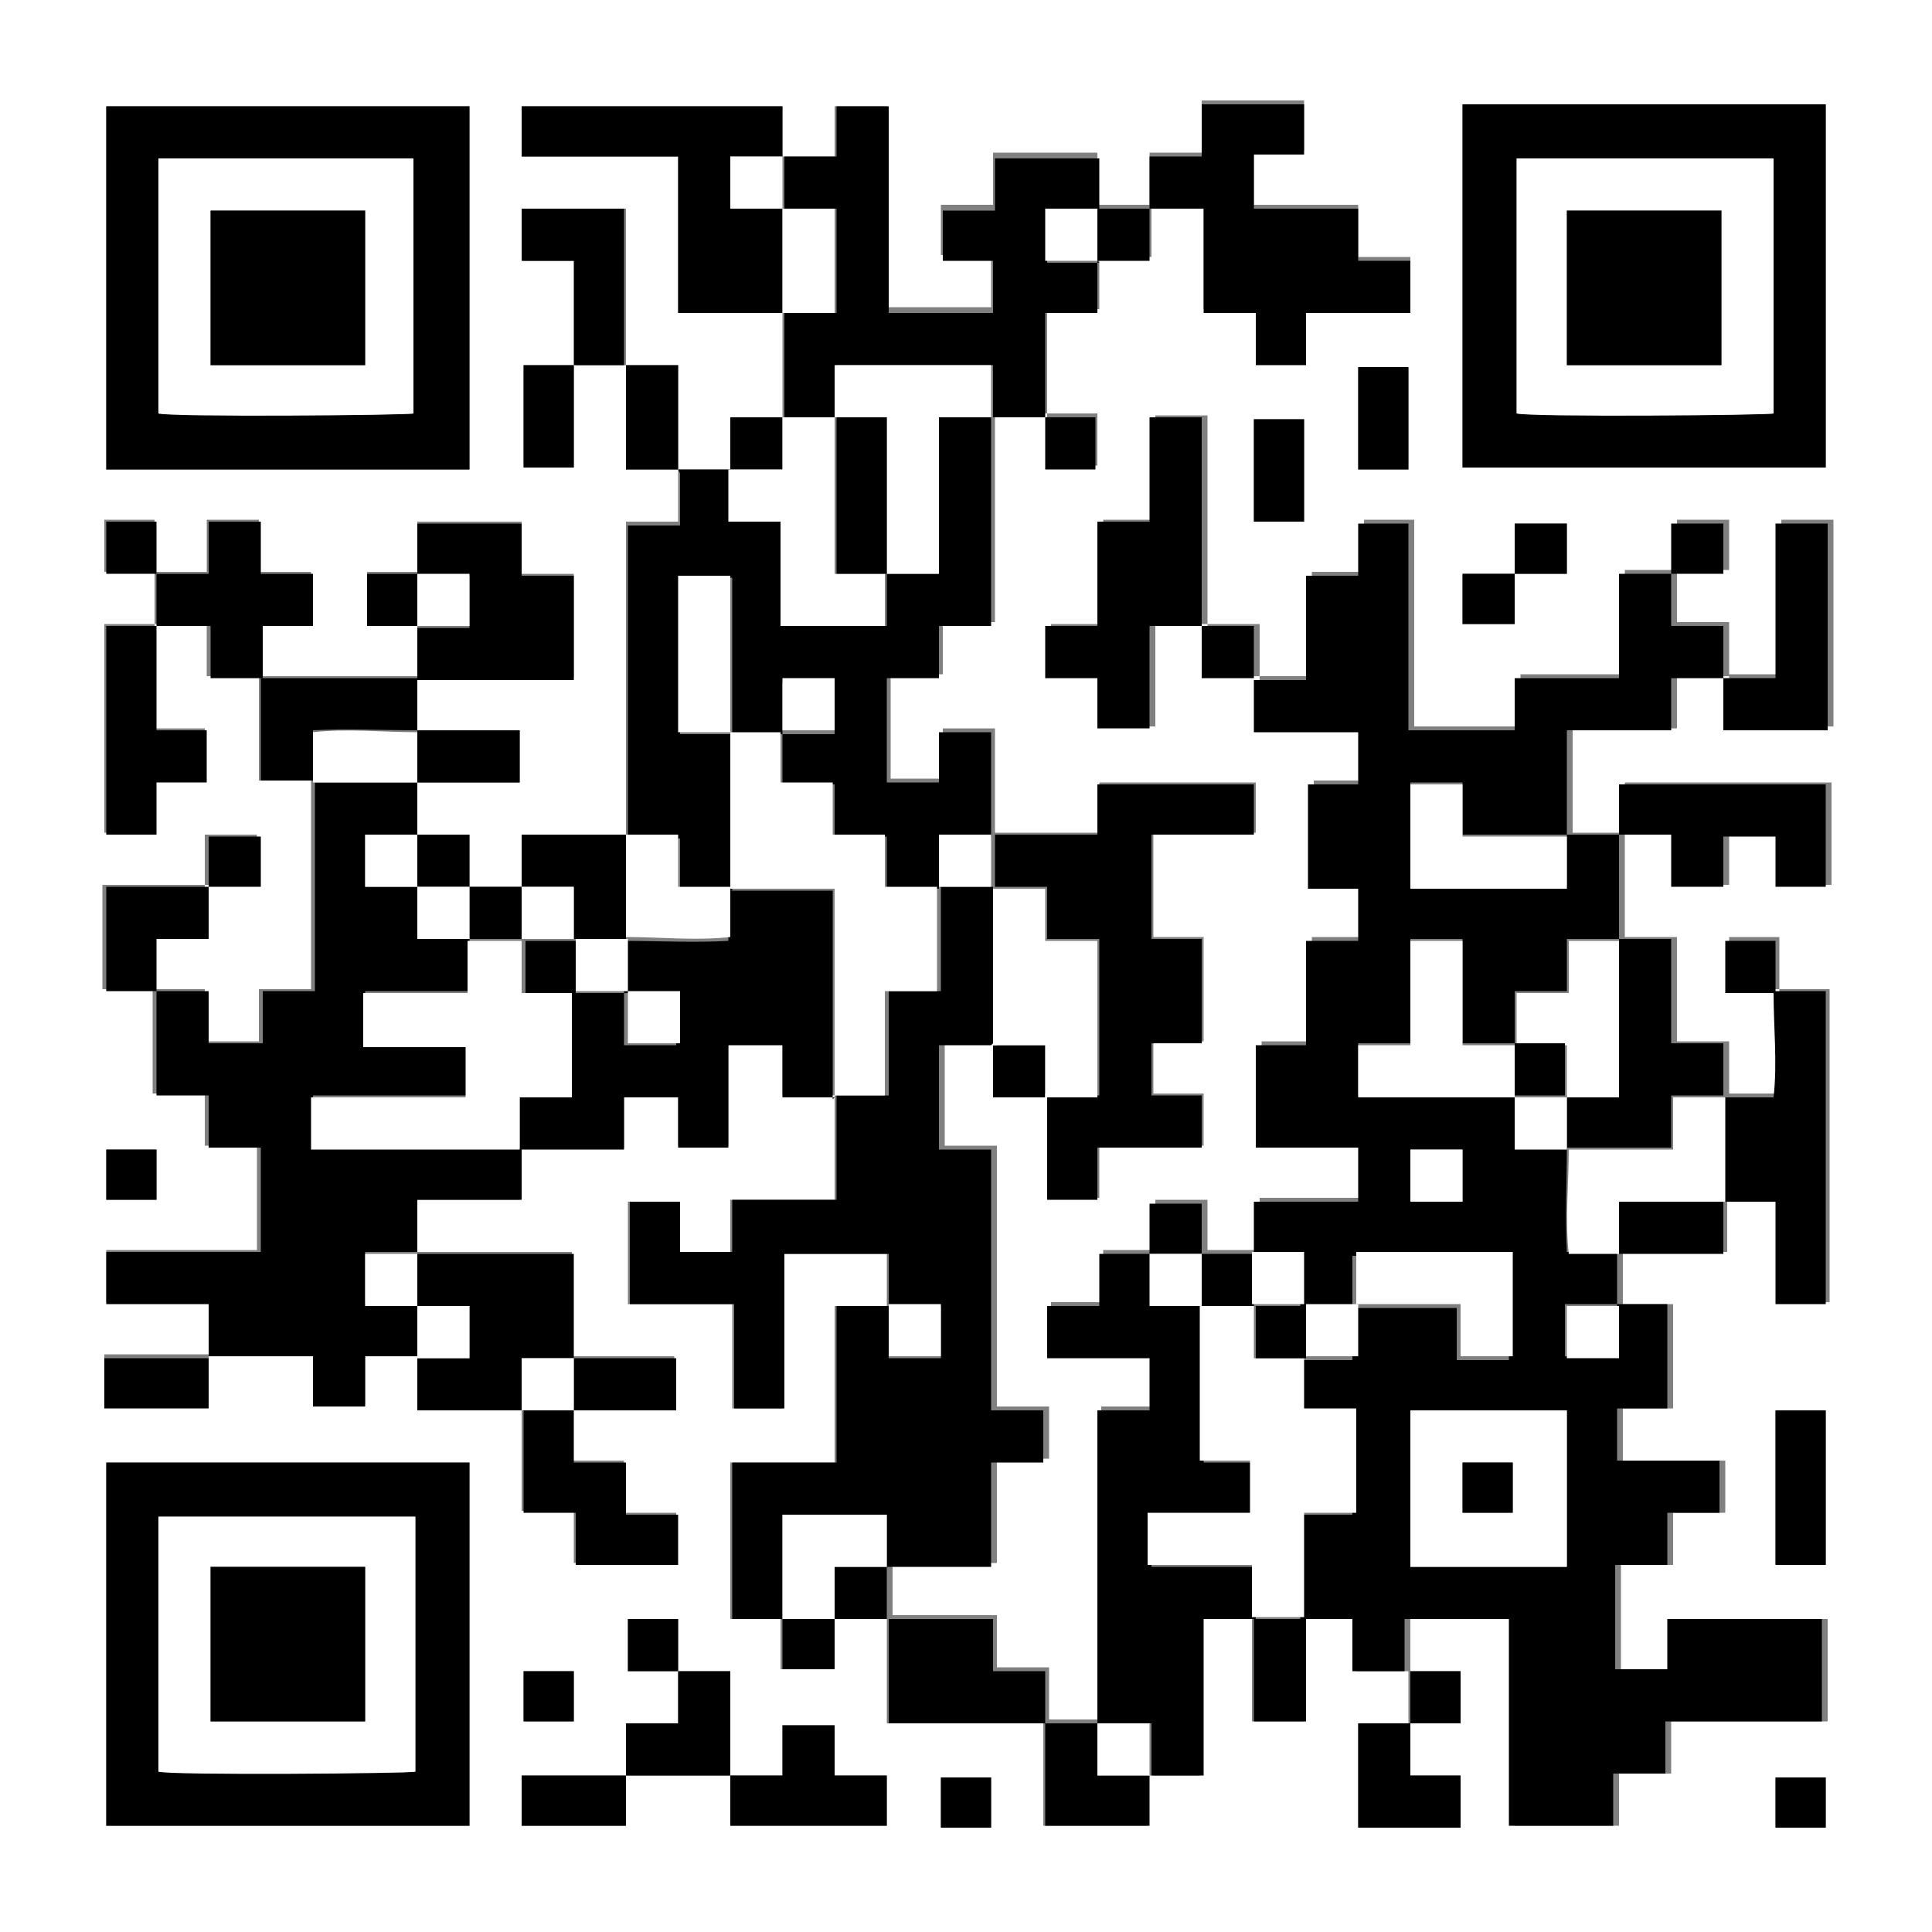 <?xml version="1.0" encoding="UTF-8"?>
<svg id="Layer_1" data-name="Layer 1" xmlns="http://www.w3.org/2000/svg" version="1.1" viewBox="0 0 100 100">
  <rect x="0" y="0" width="100" height="100" fill="#808080" stroke="none"/>
  <defs>
    <style>
      .cls-1 {
        fill: #000;
      }

      .cls-1, .cls-2 {
        stroke-width: 0px;
      }

      .cls-2 {
        fill: #fff;
      }
    </style>
  </defs>
  <path class="cls-2" d="M0,0h100v100H0C0,66.7,0,33.3,0,0ZM78.4,29.7h2.7v-2.6h-2.7v2.6h-2.7v2.6h2.7v-2.6ZM43.2,83.8c.9,0,1.8,0,2.7,0,0,1.8,0,3.6,0,5.4,2.7,0,5.4,0,8.1,0,0,1.8,0,3.6,0,5.3h5.4v-2.6h2.7v-8.1h2.7c0,1.8,0,3.6,0,5.3h2.7c0-1.8,0-3.6,0-5.3h2.7v2.7h2.7v2.7h-2.6v5.4h5.3v-2.7h-2.6v-2.7h2.6v-2.7h-2.6v-2.7h5.4v10.7h5.4v-2.7h2.7v-2.7h8.1v-5.3h-8v2.6h-2.7v-5.4h2.7v-2.7h2.7v-2.7h-5.3v-2.7h2.6v-5.4h-2.6s0,0,0,0c0-.9,0-1.8,0-2.7,1.8,0,3.6,0,5.4,0v-2.7h2.7v5.3h2.6v-16.2h-2.6v-2.7h-2.6v2.7h2.6c0,1.8.1,3.6,0,5.4h-2.6v-2.7h-2.7v-5.4h-2.7c0-1.8,0-3.6,0-5.4h2.7v2.7h2.7v-2.6h2.7v2.6h2.6v-5.3h-10.7v2.6c-.9,0-1.8,0-2.7,0,0,0,0,0,0,0v-5.4h5.4v-2.7h2.7v2.6h5.4v-10.7h-2.7v8h-2.7v-2.7h-2.7v-2.7h2.7v-2.6h-2.7v2.6h-2.7v5.4h-5.4v2.7h-5.5v-10.7h-2.6v2.7h-2.7v5.4h-2.7v-2.7h-2.7c0-3.6,0-7.2,0-10.8h-2.7v5.4h-2.7v5.4h-2.7v2.7h2.7v2.6h2.7v-5.3h2.7v2.7h2.7v2.7h5.4v2.7h-2.6v5.4h2.6v2.7h-2.7v5.4h-2.6v5.3h5.3v2.8h-5.4v2.7h-2.7v-2.6h-2.7v2.6h-2.7v2.7h-2.7v2.7h5.3v2.7h-2.7c0,5.4,0,10.8,0,16.2h-2.7v-2.7h-2.7v-2.7c-1.8,0-3.6,0-5.4,0,0-.9,0-1.8,0-2.7,1.8,0,3.6,0,5.4,0v-5.4h2.7v-2.7h-2.7v-13.5h-2.7v-5.4h2.7v2.7h2.7c0,1.8,0,3.6,0,5.4h2.6v-2.7h5.4v-2.7h-2.6v-2.7h2.6v-5.4h-2.6v-5.4h5.3v-2.6h-8.1v2.6h-5.4c0-1.8,0-3.6,0-5.4h-2.7v2.6h-2.7v-5.4h2.7v-2.7h2.7c0-3.6,0-7.2,0-10.8h2.7v2.7h2.6v-2.7h-2.6c0-1.8,0-3.6,0-5.4h2.7v-2.7h2.7v-2.7h2.7v5.4h2.7v2.7h2.6v-2.7h5.4v-2.7h-2.7v-2.7h-5.4v-2.8h2.6v-2.6h-5.3v2.7h-2.7v2.7c-.9,0-1.8,0-2.7,0v-2.7h-5.4v2.7h-2.7v2.6h2.6v2.7h-5.4V5.5h-2.7v2.6h-2.7v-2.6h-13.5v2.6h8.1v8.1c1.8,0,3.6,0,5.4,0,0,1.8,0,3.6,0,5.4h-2.7v2.7c-.9,0-1.8,0-2.7,0,0-1.8,0-3.6,0-5.4h-2.7c0-2.7,0-5.4,0-8.1h-5.3v2.7h2.7c0,1.8,0,3.6,0,5.4h-2.7v5.3h2.6c0-1.8,0-3.6,0-5.3.9,0,1.8,0,2.7,0,0,1.8,0,3.6,0,5.4h2.7v2.7h-2.7c0,5.4,0,10.8,0,16.2-1.8,0-3.6,0-5.4,0v2.7h-2.7v-2.7h-2.7v-2.7c1.8,0,3.6,0,5.3,0v-2.7c-1.8,0-3.6,0-5.3,0,0-.9,0-1.8,0-2.7,2.7,0,5.4,0,8.1,0v-5.4h-2.7v-2.7h-5.4v2.6h-2.6v2.7h2.6c0,.9,0,1.8,0,2.7-2.7,0-5.4,0-8.1,0v-2.7h2.6v-2.7h-2.7v-2.7h-2.7v2.7h-2.7v-2.7h-2.6v2.7h2.6c0,.9,0,1.8,0,2.7h-2.6v10.8h2.6v-2.7h2.6v-2.7h-2.6v-5.4h2.7v2.7h2.7c0,1.8,0,3.6,0,5.4h2.7c0,3.6,0,7.2,0,10.8h-2.7v2.7h-2.8v-2.7h-2.7v-2.7h2.7v-2.7h2.7v-2.6h-2.7v2.6c-1.8,0-3.6,0-5.3,0v5.4h2.6c0,1.8,0,3.6,0,5.4h2.7v2.7h2.7v5.4H5.5v2.7h5.3v2.7c-1.8,0-3.6,0-5.4,0v2.6h5.4v-2.6c1.8,0,3.6,0,5.4,0v2.6h2.7v-2.6h2.7v2.7c1.8,0,3.6,0,5.4,0,0,1.8,0,3.6,0,5.4h2.7v2.7h5.3v-2.6h-2.7v-2.7h-2.7v-2.7c1.8,0,3.6,0,5.3,0v-2.7c-1.8,0-3.6,0-5.3,0,0-1.8,0-3.6,0-5.4-2.7,0-5.4,0-8.1,0v-2.7h5.4v-2.7c1.8,0,3.6,0,5.4,0v-2.7h2.8v2.6h2.6v-5.3h2.8v2.7h2.7c0,1.8,0,3.6,0,5.4h-5.4v2.7h-2.7v-2.6h-2.6v5.3h5.4v5.4h2.6v-8h5.4v2.7s0,0,0,0h-2.7v8.1h-5.4v8.1h2.6v2.6h2.7v-2.6ZM32.4,91.9c1.8,0,3.6,0,5.4,0v2.6h8.1v-2.6h-2.7v-2.6h-2.7v2.6h-2.7c0-1.8,0-3.6,0-5.4h-2.7v-2.7h-2.6v2.7h2.6v2.7h-2.7v2.7c-1.8,0-3.6,0-5.4,0v2.6h5.4v-2.6ZM24.3,24.3V5.5H5.5v18.8h18.8ZM75.7,5.4v18.8h18.8V5.4h-18.8ZM5.5,75.7v18.8h18.8v-18.8H5.5ZM91.9,81h2.6v-8h-2.6v8ZM72.9,24.3v-5.3h-2.6v5.3h2.6ZM67.5,27v-5.3h-2.6v5.3h2.6ZM5.5,59.5v2.6h2.6v-2.6h-2.6ZM29.7,89.1v-2.6h-2.6v2.6h2.6ZM51.3,94.6v-2.6h-2.6v2.6h2.6ZM94.5,94.6v-2.6h-2.6v2.6h2.6Z"/>
  <path class="cls-1" d="M64.9,64.9v-2.7h5.4v-2.8h-5.3v-5.3h2.6v-5.4h2.7v-2.7h-2.6v-5.4h2.6v-2.7h-5.4v-2.7h0c.9,0,1.8,0,2.7,0v-5.4h2.7v-2.7h2.6v10.7h5.5v-2.7h5.4v-5.4h2.7v2.7h2.7v2.7h0c-.9,0-1.8,0-2.7,0v2.7h-5.4v5.4h-5.4v-2.7h-2.7v5.4h8.1v-2.7c.9,0,1.8,0,2.7,0h0c0,1.8,0,3.6,0,5.4h0c-.9,0-1.8,0-2.7,0v2.7h-2.7v2.7h-2.7v-5.4h-2.7v5.4h-2.7v2.7h8.1v2.7h2.7c0,1.8-.1,3.6,0,5.4h2.6s0,0,0,0c0,.9,0,1.8,0,2.7h-2.7v2.7h2.7v-2.7h2.6v5.4h-2.6v2.7h5.3v2.7h-2.7v2.7h-2.7v5.4h2.7v-2.6h8v5.3h-8.1v2.7h-2.7v2.7h-5.4v-10.7h-5.4v2.7h0c-.9,0-1.7,0-2.7,0v-2.7h-2.7c0-1.8,0-3.6,0-5.4h2.7v-5.4h-2.7v-2.6h2.7v-2.7h5.4v2.7h2.7v-5.4h-8.1v2.7c-.9,0-1.8,0-2.7,0v-2.7h-2.7ZM73,73v8.1h8.1v-8.1h-8.1ZM75.7,59.5h-2.7v2.7h2.7v-2.7Z"/>
  <path class="cls-1" d="M51.3,54.1h-2.7v5.4h2.7v13.5h2.7v2.7h-2.7v5.4c-1.8,0-3.6,0-5.4,0h0v-2.7h-5.4c0,1.8,0,3.6,0,5.4h0c-.9,0-1.7,0-2.6,0v-8.1h5.4v-8.1h2.7v2.7h2.7v-2.7h-2.7v-2.7h-5.4v8h-2.6v-5.4h-5.4v-5.3h2.6v2.6h2.7v-2.7h5.4c0-1.8,0-3.6,0-5.4,0,0,0,0,0,0h2.7v-5.4h2.7c0-1.8,0-3.6,0-5.4h0c.9,0,1.8,0,2.7,0h0c0,2.7,0,5.4,0,8.1h0Z"/>
  <path class="cls-1" d="M21.6,40.5v2.7s0,0,0,0h-2.7v2.7h2.7v2.7h2.7v2.7h-5.4v2.8h5.3v2.6h-8v2.7c3.6,0,7.2,0,10.8,0h0v2.7h-5.4v2.7h0c-.9,0-1.8,0-2.7,0v2.7h2.7c0,.9,0,1.8,0,2.7h0c-.9,0-1.8,0-2.7,0v2.6h-2.7v-2.6c-1.8,0-3.6,0-5.4,0h0v-2.7h-5.3v-2.7h8v-5.4h-2.7v-2.7h-2.7c0-1.8,0-3.6,0-5.4h0c.9,0,1.7,0,2.7,0v2.7h2.8v-2.7h2.7c0-3.6,0-7.2,0-10.8,0,0,0,0,0,0,1.8,0,3.6,0,5.4,0h0Z"/>
  <path class="cls-1" d="M35.1,24.3c.9,0,1.8,0,2.7,0h0v2.7h2.7v5.4h5.4v-2.7h2.7v-8.1h2.7s0,0,0,0c0,3.6,0,7.2,0,10.8h-2.7v2.7h-2.7v5.4h2.7v-2.6h2.7c0,1.8,0,3.6,0,5.4h0c-.9,0-1.8,0-2.7,0v2.7h0c-.9,0-1.8,0-2.7,0v-2.7h-2.7v-2.7h-2.7v-2.6h2.7v-2.7h-2.7v2.7h-2.6v-8.1h-2.7v8.1h2.7c0,2.7,0,5.4,0,8.1h0c-.9,0-1.8,0-2.7,0v-2.7h-2.7c0-5.4,0-10.8,0-16.2h2.7v-2.7h0Z"/>
  <path class="cls-1" d="M24.3,24.3H5.5V5.5h18.8v18.8ZM8.2,8.2v13.2c.5.1,12.9.1,13.2,0v-13.2h-13.2Z"/>
  <path class="cls-1" d="M75.7,5.4h18.8v18.8h-18.8V5.4ZM91.8,8.2h-13.3v13.2c.5.1,12.9.1,13.3,0v-13.2Z"/>
  <path class="cls-1" d="M5.5,75.7h18.8v18.8H5.5v-18.8ZM21.5,78.5h-13.3v13.2c.5.1,12.9.1,13.3,0v-13.2Z"/>
  <path class="cls-1" d="M56.8,89.2c0-5.4,0-10.8,0-16.2h2.7v-2.7h-5.3v-2.7h2.7v-2.7h2.7v2.7h2.7c0,2.7,0,5.4,0,8.1h2.6v2.7h-5.3v2.7h5.4v2.7h0c-.9,0-1.8,0-2.7,0v8.1h-2.7v-2.7h-2.7Z"/>
  <path class="cls-1" d="M56.8,13.5v2.7h-2.7c0,1.8,0,3.6,0,5.4h0c-.9,0-1.8,0-2.7,0h0v-2.7h-8.1v2.7c-.9,0-1.8,0-2.7,0h0c0-1.8,0-3.6,0-5.4h0c.9,0,1.8,0,2.7,0v-5.4h-2.7v-2.7h0c.9,0,1.8,0,2.7,0v-2.6h2.7v10.7h5.4v-2.7h-2.6v-2.6h2.7v-2.7h5.4v2.7h0c-.9,0-1.8,0-2.7,0v2.7h2.7Z"/>
  <path class="cls-1" d="M51.4,43.2h5.4v-2.6h8.1v2.6h-5.3v5.4h2.6v5.4h-2.6v2.7h2.6v2.7h-5.4v2.7h-2.6c0-1.8,0-3.6,0-5.4h0c.9,0,1.8,0,2.7,0v-8.1h-2.7v-2.7h-2.7v-2.7h0Z"/>
  <path class="cls-1" d="M43.2,56.8h-2.7v-2.7h-2.8v5.3h-2.6v-2.6h-2.8v2.7c-1.8,0-3.6,0-5.4,0h0v-2.7h2.7v-5.4c.9,0,1.8,0,2.7,0v2.7h2.7v-2.7h-2.7c0-.9,0-1.8,0-2.7h0c1.8,0,3.6.1,5.4,0v-2.6h0c1.8,0,3.6,0,5.4,0,0,3.6,0,7.2,0,10.8h0Z"/>
  <path class="cls-1" d="M59.5,10.8v-2.7h2.7v-2.7h5.3v2.6h-2.6v2.8h5.4v2.7h2.7v2.7h-5.4v2.7h-2.6v-2.7h-2.7v-5.4h-2.7Z"/>
  <path class="cls-1" d="M40.5,16.2c-1.8,0-3.6,0-5.4,0v-8.1h-8.1v-2.6h13.5v2.6h0c-.9,0-1.8,0-2.7,0v2.7h2.7s0,0,0,0c0,1.8,0,3.6,0,5.4h0Z"/>
  <path class="cls-1" d="M62.2,32.4h-2.7v5.3h-2.7v-2.6h-2.7v-2.7h2.7v-5.4h2.7v-5.4h2.7c0,3.6,0,7.2,0,10.8h0Z"/>
  <path class="cls-1" d="M91.9,51.3h2.6v16.2h-2.6v-5.3h-2.7c0-1.8,0-3.6,0-5.4h0c.9,0,1.8,0,2.6,0,.2-1.8,0-3.6,0-5.4h0Z"/>
  <path class="cls-1" d="M27,73c-1.8,0-3.6,0-5.4,0v-2.7h0c.9,0,1.8,0,2.7,0v-2.7h-2.7v-2.7s0,0,0,0c2.7,0,5.4,0,8.1,0,0,1.8,0,3.6,0,5.4h0c-.9,0-1.8,0-2.7,0v2.7s0,0,0,0Z"/>
  <path class="cls-1" d="M21.6,29.7v-2.6h5.4v2.7h2.7v5.4c-2.7,0-5.4,0-8.1,0h0c0-.9,0-1.8,0-2.7h0c.9,0,1.8,0,2.7,0v-2.7h-2.7Z"/>
  <path class="cls-1" d="M83.8,43.2v-2.6h10.7v5.3h-2.6v-2.6h-2.7v2.6h-2.7v-2.7h-2.7Z"/>
  <path class="cls-1" d="M83.8,48.6h2.7v5.4h2.7v2.7h0c-.9,0-1.8,0-2.7,0v2.7c-1.8,0-3.6,0-5.4,0h0c0-.9,0-1.8,0-2.7h2.7c0-2.7,0-5.4,0-8.1h0Z"/>
  <path class="cls-1" d="M8.1,32.4c0-.9,0-1.8,0-2.7h0c.9,0,1.8,0,2.7,0v-2.7h2.7v2.7h2.7v2.7h-2.6v2.7h0c-.9,0-1.7,0-2.7,0v-2.7h-2.7Z"/>
  <path class="cls-1" d="M89.2,35.1h2.7v-8h2.7v10.7h-5.4v-2.6h0Z"/>
  <path class="cls-1" d="M29.7,73v2.7h2.7v2.7h2.7v2.6h-5.3v-2.7h-2.7c0-1.8,0-3.6,0-5.4,0,0,0,0,0,0h2.7Z"/>
  <path class="cls-1" d="M8.1,32.4v5.4h2.6v2.7h-2.6v2.7h-2.6v-10.8h2.6Z"/>
  <path class="cls-1" d="M54.1,89.2c-2.7,0-5.4,0-8.1,0,0-1.8,0-3.6,0-5.4h0c1.8,0,3.6,0,5.4,0v2.7h2.7v2.7h0Z"/>
  <path class="cls-1" d="M37.8,91.9h2.7v-2.6h2.7v2.6h2.7v2.6h-8.1v-2.6h0Z"/>
  <path class="cls-1" d="M29.7,18.9c0-1.8,0-3.6,0-5.4h-2.7v-2.7h5.3c0,2.7,0,5.4,0,8.1,0,0,0,0,0,0-.9,0-1.8,0-2.7,0h0Z"/>
  <path class="cls-1" d="M13.5,35.1c2.7,0,5.4,0,8.1,0h0c0,.9,0,1.8,0,2.7h0c-1.8,0-3.6-.1-5.4,0v2.6h0c-.9,0-1.7,0-2.7,0,0-1.8,0-3.6,0-5.4h0Z"/>
  <path class="cls-1" d="M10.8,45.9v2.7h-2.7v2.7h0c-.9,0-1.7,0-2.6,0v-5.4c1.8,0,3.6,0,5.3,0,0,0,0,0,0,0Z"/>
  <path class="cls-1" d="M27,45.9v-2.7c1.8,0,3.6,0,5.4,0h0c0,1.8,0,3.6,0,5.4h0c-.9,0-1.8,0-2.7,0v-2.7h-2.7Z"/>
  <path class="cls-1" d="M91.9,81v-8h2.6v8h-2.6Z"/>
  <path class="cls-1" d="M37.8,91.9c-1.8,0-3.6,0-5.4,0h0v-2.7h2.7v-2.7h0c.9,0,1.7,0,2.7,0,0,1.8,0,3.6,0,5.4h0Z"/>
  <path class="cls-1" d="M59.5,91.9v2.6h-5.4c0-1.8,0-3.6,0-5.3,0,0,0,0,0,0,.9,0,1.8,0,2.7,0,0,0,0,0,0,0v2.7h2.7Z"/>
  <path class="cls-1" d="M73,89.2v2.7h2.6v2.7h-5.3v-5.4h2.7Z"/>
  <path class="cls-1" d="M29.7,18.9c0,1.8,0,3.6,0,5.3h-2.6v-5.3h2.7Z"/>
  <path class="cls-1" d="M35.1,24.3h-2.7c0-1.8,0-3.6,0-5.4h0c.9,0,1.7,0,2.7,0,0,1.8,0,3.6,0,5.4h0Z"/>
  <path class="cls-1" d="M72.9,24.3h-2.6v-5.3h2.6v5.3Z"/>
  <path class="cls-1" d="M10.8,70.3v2.6h-5.4v-2.6c1.8,0,3.6,0,5.4,0h0Z"/>
  <path class="cls-1" d="M89.2,62.2v2.7c-1.8,0-3.6,0-5.4,0h0v-2.7c1.8,0,3.6,0,5.4,0h0Z"/>
  <path class="cls-1" d="M67.5,27h-2.6v-5.3h2.6v5.3Z"/>
  <path class="cls-1" d="M29.7,70.3c1.8,0,3.6,0,5.3,0v2.7c-1.8,0-3.6,0-5.3,0h0v-2.7h0Z"/>
  <path class="cls-1" d="M21.6,37.8c1.8,0,3.6,0,5.3,0v2.7c-1.8,0-3.6,0-5.3,0,0,0,0,0,0,0,0-.9,0-1.8,0-2.7,0,0,0,0,0,0Z"/>
  <path class="cls-1" d="M67.6,83.8c0,1.8,0,3.6,0,5.3h-2.7c0-1.8,0-3.6,0-5.3h0c.9,0,1.8,0,2.7,0h0Z"/>
  <path class="cls-1" d="M32.4,91.9v2.6h-5.4v-2.6c1.8,0,3.6,0,5.4,0h0Z"/>
  <path class="cls-1" d="M91.9,51.4h-2.6v-2.7h2.6v2.7h0Z"/>
  <path class="cls-1" d="M54.1,56.8h-2.7v-2.7h0c.9,0,1.8,0,2.7,0v2.7h0Z"/>
  <path class="cls-1" d="M5.5,59.5h2.6v2.6h-2.6v-2.6Z"/>
  <path class="cls-1" d="M59.5,64.9v-2.6h2.7v2.6h0c-.9,0-1.8,0-2.7,0h0Z"/>
  <path class="cls-1" d="M62.2,64.9h2.7c0,.9,0,1.8,0,2.7-.9,0-1.8,0-2.7,0h0v-2.7h0Z"/>
  <path class="cls-1" d="M21.6,43.2h2.7v2.7h0c-.9,0-1.8,0-2.7,0h0c0-.9,0-1.8,0-2.7h0Z"/>
  <path class="cls-1" d="M10.8,45.9v-2.6h2.7v2.6h-2.7Z"/>
  <path class="cls-1" d="M59.5,10.8v2.7h-2.7v-2.7h0c.9,0,1.8,0,2.7,0h0Z"/>
  <path class="cls-1" d="M37.8,24.3v-2.7h2.7v2.7h-2.7Z"/>
  <path class="cls-1" d="M54.1,21.6h2.6v2.7h-2.6v-2.7h0Z"/>
  <path class="cls-1" d="M8.1,29.7h-2.6v-2.7h2.6v2.7h0Z"/>
  <path class="cls-1" d="M35.1,86.5h-2.6v-2.7h2.6v2.7h0Z"/>
  <path class="cls-1" d="M43.2,83.8v2.6h-2.7v-2.6h0c.9,0,1.8,0,2.7,0h0Z"/>
  <path class="cls-1" d="M62.2,32.4h2.7v2.7h0c-.9,0-1.8,0-2.7,0v-2.7h0Z"/>
  <path class="cls-1" d="M78.4,29.7v-2.6h2.7v2.6h-2.7Z"/>
  <path class="cls-1" d="M78.4,29.7v2.6h-2.7v-2.6h2.7Z"/>
  <path class="cls-1" d="M86.5,29.7v-2.6h2.7v2.6h-2.7Z"/>
  <path class="cls-1" d="M29.7,89.1h-2.6v-2.6h2.6v2.6Z"/>
  <path class="cls-1" d="M45.9,81.1c0,.9,0,1.8,0,2.7h0c-.9,0-1.8,0-2.7,0h0v-2.7h2.7Z"/>
  <path class="cls-1" d="M73,86.5h2.6v2.7h-2.6c0-.9,0-1.8,0-2.7h0Z"/>
  <path class="cls-1" d="M21.6,32.4h-2.6v-2.7h2.6c0,.9,0,1.8,0,2.7h0Z"/>
  <path class="cls-1" d="M24.3,45.9h2.7c0,.9,0,1.8,0,2.7-.9,0-1.8,0-2.7,0h0v-2.7h0Z"/>
  <path class="cls-1" d="M51.3,94.6h-2.6v-2.6h2.6v2.6Z"/>
  <path class="cls-1" d="M94.5,94.6h-2.6v-2.6h2.6v2.6Z"/>
  <path class="cls-2" d="M62.2,67.6c.9,0,1.8,0,2.7,0,0,0,0,0,0,0v2.7h2.6s0,0,0,0v2.6h2.7v5.4h-2.7c0,1.8,0,3.6,0,5.4h-2.7v-2.7h-5.4v-2.7h5.3v-2.7h-2.6c0-2.7,0-5.4,0-8.1Z"/>
  <path class="cls-2" d="M73,73h8.1v8.1h-8.1v-8.1ZM75.7,78.3h2.6v-2.6h-2.6v2.6Z"/>
  <path class="cls-2" d="M89.2,62.2c-1.8,0-3.6,0-5.4,0v2.7h-2.6c-.2-1.8,0-3.6,0-5.4,1.8,0,3.5,0,5.4,0v-2.7h2.7c0,1.8,0,3.6,0,5.4Z"/>
  <path class="cls-2" d="M78.4,56.8h-8.1v-2.7h2.7v-5.4h2.7v5.4h2.7s0,0,0,0c0,.9,0,1.8,0,2.7,0,0,0,0,0,0Z"/>
  <path class="cls-2" d="M81.1,43.3v2.7h-8.1v-5.4h2.7v2.7h5.4s0,0,0,0Z"/>
  <path class="cls-2" d="M83.8,48.7c0,2.7,0,5.4,0,8.1h-2.7s0,0,0,0v-2.7h-2.6s0,0,0,0v-2.7h2.7v-2.7h2.7Z"/>
  <path class="cls-2" d="M70.2,67.5v-2.7h8.1v5.4h-2.7v-2.7h-5.4s0,0,0,0Z"/>
  <path class="cls-2" d="M81.1,56.8c0,.9,0,1.8,0,2.7h-2.7v-2.7s0,0,0,0c.9,0,1.8,0,2.7,0,0,0,0,0,0,0Z"/>
  <path class="cls-2" d="M75.7,59.5v2.7h-2.7v-2.7h2.7Z"/>
  <path class="cls-2" d="M67.6,67.5c.9,0,1.8,0,2.7,0,0,0,0,0,0,0v2.7h-2.7s0,0,0,0c0-.9,0-1.8,0-2.7,0,0,0,0,0,0Z"/>
  <path class="cls-2" d="M83.8,67.6v2.7h-2.7v-2.7h2.7s0,0,0,0Z"/>
  <path class="cls-2" d="M64.8,67.5c0-.9,0-1.8,0-2.7h2.7v2.7s0,0,0,0c-.9,0-1.8,0-2.7,0,0,0,0,0,0,0Z"/>
  <path class="cls-2" d="M43.2,56.8c0-3.6,0-7.2,0-10.8-1.8,0-3.6,0-5.4,0,0-2.7,0-5.4,0-8.1,0,0,0,0,0,0h2.6s0,0,0,0v2.6h2.7v2.7h2.7v2.7h2.7c0,1.8,0,3.6,0,5.4h-2.7v5.4h-2.7Z"/>
  <path class="cls-2" d="M54.1,56.8v-2.7h-2.7c0-2.7,0-5.4,0-8.1h2.7v2.7h2.7v8.1h-2.7Z"/>
  <path class="cls-2" d="M45.9,81.1h-2.7v2.7h-2.7c0-1.8,0-3.6,0-5.4h5.4v2.7Z"/>
  <path class="cls-2" d="M51.3,43.2v2.7h-2.7v-2.7h2.7Z"/>
  <path class="cls-2" d="M46,67.5h2.7v2.7h-2.7v-2.7s0,0,0,0Z"/>
  <path class="cls-2" d="M24.3,48.7c.9,0,1.8,0,2.7,0,0,0,0,0,0,0v2.7h2.6s0,0,0,0v5.4h-2.7v2.7c-3.6,0-7.2,0-10.8,0v-2.7h8v-2.6h-5.3v-2.8h5.4v-2.7Z"/>
  <path class="cls-2" d="M21.6,37.8c0,.9,0,1.8,0,2.7-1.8,0-3.6,0-5.4,0v-2.6c1.8-.2,3.6,0,5.4,0Z"/>
  <path class="cls-2" d="M24.3,45.9v2.7h-2.7v-2.7h2.7Z"/>
  <path class="cls-2" d="M21.6,64.9v2.7h-2.7v-2.7h2.7Z"/>
  <path class="cls-2" d="M21.6,67.6h2.7v2.7h-2.7c0-.9,0-1.8,0-2.7Z"/>
  <path class="cls-2" d="M21.6,43.2c0,.9,0,1.8,0,2.7h-2.7v-2.7h2.7Z"/>
  <path class="cls-2" d="M43.2,21.6v-2.7h8.1v2.7h-2.7v8.1h-2.7s0,0,0,0v-8.1h-2.6s0,0,0,0Z"/>
  <path class="cls-2" d="M37.8,24.3h2.7v-2.7c.9,0,1.8,0,2.7,0,0,0,0,0,0,0v8.1h2.6s0,0,0,0v2.7h-5.4v-5.4h-2.7v-2.7Z"/>
  <path class="cls-2" d="M32.4,48.6c0-1.8,0-3.6,0-5.4h2.7v2.7h2.7v2.6c-1.8.2-3.6,0-5.4,0Z"/>
  <path class="cls-2" d="M37.8,37.9h-2.7v-8.1h2.7v8.1s0,0,0,0Z"/>
  <path class="cls-2" d="M40.5,37.8v-2.7h2.7v2.7h-2.7s0,0,0,0Z"/>
  <path class="cls-2" d="M8.2,8.2h13.2c0,4.4,0,8.8,0,13.2-.3.1-12.7.2-13.2,0v-13.2ZM10.9,10.9v8h8v-8h-8Z"/>
  <path class="cls-2" d="M91.8,8.2v13.2c-.3.1-12.7.2-13.3,0v-13.2h13.3ZM89.1,10.9h-8v8h8v-8Z"/>
  <path class="cls-2" d="M21.5,78.5v13.2c-.3.1-12.7.2-13.3,0v-13.2h13.3ZM18.9,81.1h-8v8h8v-8Z"/>
  <path class="cls-2" d="M62.2,64.9v2.7h-2.7v-2.7h2.7Z"/>
  <path class="cls-2" d="M59.5,91.9h-2.7v-2.7h2.7v2.7Z"/>
  <path class="cls-2" d="M40.5,16.2c0-1.8,0-3.6,0-5.4h2.7v5.4h-2.7Z"/>
  <path class="cls-2" d="M56.8,10.8v2.7h-2.7v-2.7h2.7Z"/>
  <path class="cls-2" d="M40.5,10.8h-2.7v-2.7h2.7v2.7Z"/>
  <path class="cls-2" d="M32.5,51.3h2.7v2.7h-2.7v-2.7s0,0,0,0Z"/>
  <path class="cls-2" d="M29.8,48.6c.9,0,1.8,0,2.7,0,0,.9,0,1.8,0,2.7,0,0,0,0,0,0-.9,0-1.8,0-2.7,0,0,0,0,0,0,0,0-.9,0-1.8,0-2.7,0,0,0,0,0,0Z"/>
  <path class="cls-2" d="M29.7,70.3v2.7h-2.7v-2.7h2.7Z"/>
  <path class="cls-2" d="M21.6,32.4c0-.9,0-1.8,0-2.7h2.7v2.7h-2.7Z"/>
  <path class="cls-2" d="M27,48.6c0-.9,0-1.8,0-2.7h2.7v2.7s0,0,0,0c-.9,0-1.8,0-2.7,0,0,0,0,0,0,0Z"/>
  <path class="cls-1" d="M64.9,67.6c.9,0,1.8,0,2.7,0,0,.9,0,1.8,0,2.7h-2.6v-2.7Z"/>
  <path class="cls-1" d="M75.7,78.3v-2.6h2.6v2.6h-2.6Z"/>
  <path class="cls-1" d="M81.1,56.7c-.9,0-1.8,0-2.7,0,0-.9,0-1.8,0-2.7h2.6v2.7Z"/>
  <path class="cls-1" d="M27.1,48.7c.9,0,1.8,0,2.7,0,0,.9,0,1.8,0,2.7h-2.6v-2.7Z"/>
  <path class="cls-1" d="M45.9,29.7h-2.6v-8.1h2.6v8.1Z"/>
  <path class="cls-1" d="M10.9,10.9h8v8h-8v-8Z"/>
  <path class="cls-1" d="M89.1,10.9v8h-8v-8h8Z"/>
  <path class="cls-1" d="M18.9,81.1v8h-8v-8h8Z"/>
</svg>